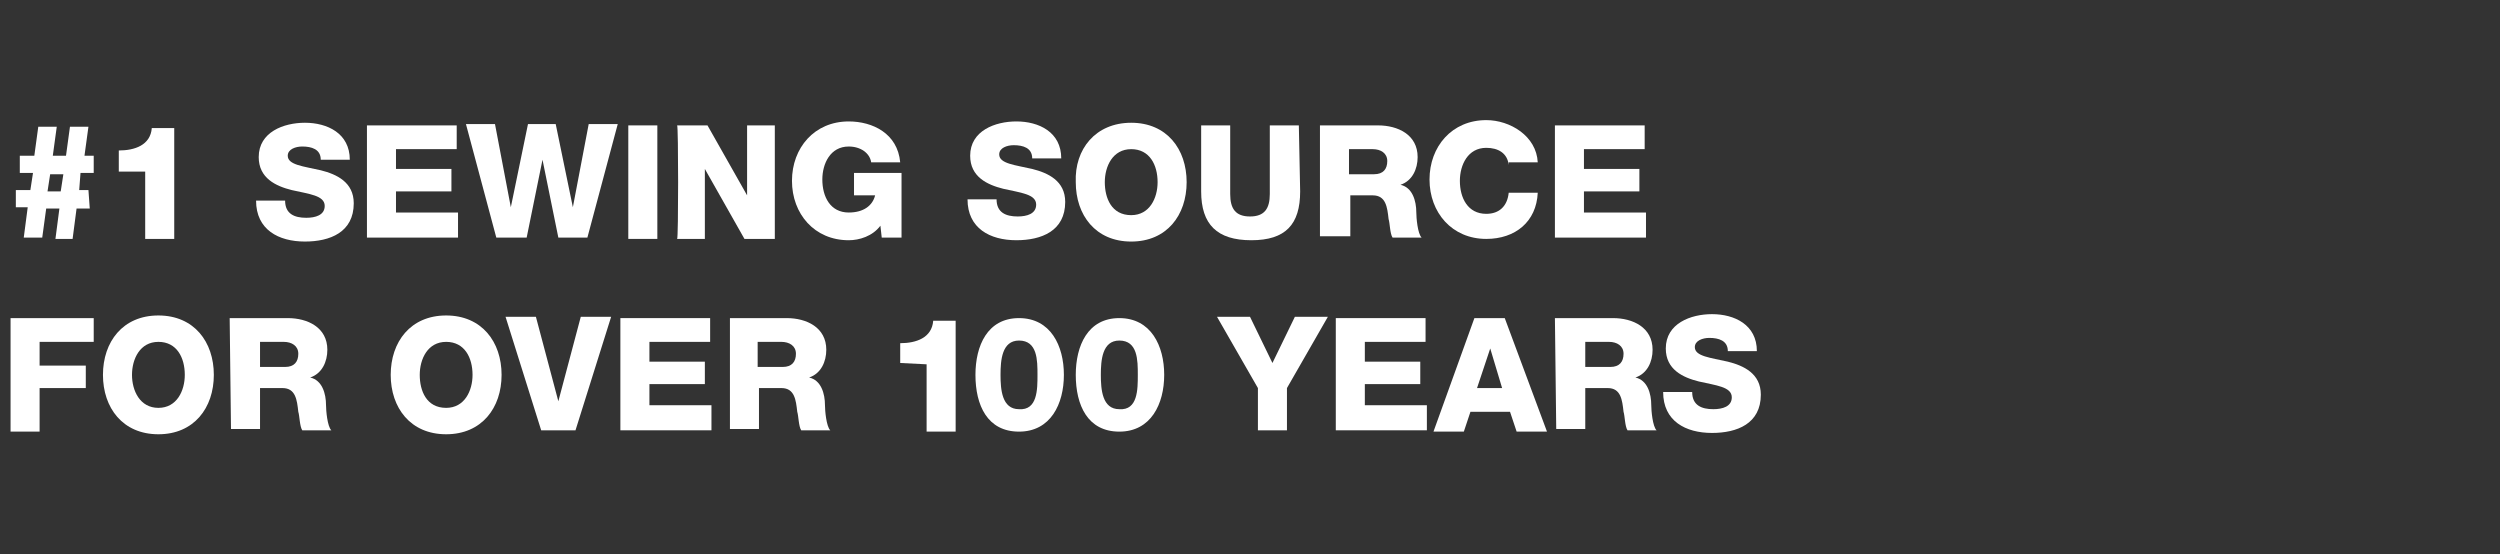 <?xml version="1.0" encoding="utf-8"?>
<!-- Generator: Adobe Illustrator 24.3.0, SVG Export Plug-In . SVG Version: 6.00 Build 0)  -->
<svg version="1.1" id="Layer_1" xmlns="http://www.w3.org/2000/svg" xmlns:xlink="http://www.w3.org/1999/xlink" x="0px" y="0px"
	 viewBox="0 0 189.4 42" style="enable-background:new 0 0 189.4 42;" xml:space="preserve">
<rect x="0" y="0" width="189.4" height="42" fill="#333333" stroke="none"/>
<style type="text/css">
	.st0{fill:#FFFFFF;}
</style>
<g>
	<path class="st0" d="M6.8,15.8h-1l-0.3,2.3H4.2l0.3-2.3h-1L3.2,18H1.8l0.3-2.3H1.2v-1.3h1.1l0.2-1.3h-1v-1.3h1.1l0.3-2.2h1.4
		L4,11.8h1l0.3-2.2h1.4l-0.3,2.2h0.7v1.3h-1L6,14.4h0.7L6.8,15.8L6.8,15.8z M3.8,13.2l-0.2,1.3h1l0.2-1.3H3.8z"/>
	<path class="st0" d="M9,12.9v-1.5c1.2,0,2.4-0.4,2.5-1.7h1.7v8.4H11V13H9V12.9z"/>
	<path class="st0" d="M21.6,15.2c0,1,0.7,1.3,1.6,1.3c0.7,0,1.4-0.2,1.4-0.9c0-0.8-1.2-0.9-2.5-1.2c-1.2-0.3-2.5-0.9-2.5-2.5
		c0-1.9,1.9-2.6,3.5-2.6c1.7,0,3.4,0.8,3.4,2.8h-2.2c0-0.8-0.7-1-1.4-1c-0.5,0-1.1,0.2-1.1,0.7c0,0.7,1.2,0.8,2.5,1.1
		c1.2,0.3,2.5,0.9,2.5,2.5c0,2.2-1.8,2.9-3.7,2.9c-2,0-3.7-0.9-3.7-3.1C19.4,15.2,21.6,15.2,21.6,15.2z"/>
	<path class="st0" d="M27.8,9.5h6.8v1.8H30v1.5h4.2v1.7H30v1.6h4.7V18h-6.9C27.8,18,27.8,9.5,27.8,9.5z"/>
	<path class="st0" d="M44.5,18h-2.2l-1.2-5.9l0,0L39.9,18h-2.3l-2.3-8.6h2.2l1.2,6.3l0,0L40,9.4h2.1l1.3,6.3l0,0l1.2-6.3h2.2
		L44.5,18z"/>
	<path class="st0" d="M47.6,9.5h2.2v8.6h-2.2V9.5z"/>
	<path class="st0" d="M51.3,9.5h2.3l3,5.3l0,0V9.5h2.1v8.6h-2.3l-3-5.3l0,0v5.3h-2.1C51.4,18.1,51.4,9.5,51.3,9.5z"/>
	<path class="st0" d="M68.2,18h-1.4l-0.1-0.9c-0.6,0.8-1.6,1.1-2.4,1.1c-2.6,0-4.3-2-4.3-4.5s1.7-4.5,4.3-4.5c1.8,0,3.7,0.9,3.9,3.1
		H66c-0.1-0.7-0.8-1.2-1.7-1.2c-1.4,0-2,1.3-2,2.5c0,1.3,0.6,2.5,2,2.5c1.1,0,1.8-0.5,2-1.3h-1.6v-1.7h3.6V18H68.2z"/>
</g>
<path class="st0" d="M75.5,15.1c0,1,0.7,1.3,1.6,1.3c0.7,0,1.4-0.2,1.4-0.9c0-0.8-1.2-0.9-2.5-1.2c-1.2-0.3-2.5-0.9-2.5-2.5
	c0-1.9,1.9-2.6,3.5-2.6c1.7,0,3.4,0.8,3.4,2.8h-2.2c0-0.8-0.7-1-1.4-1c-0.5,0-1.1,0.2-1.1,0.7c0,0.7,1.2,0.8,2.5,1.1
	c1.2,0.3,2.5,0.9,2.5,2.5c0,2.2-1.8,2.9-3.7,2.9c-2,0-3.7-0.9-3.7-3.1C73.3,15.1,75.5,15.1,75.5,15.1z"/>
<path class="st0" d="M85.7,9.3c2.7,0,4.2,2,4.2,4.5s-1.5,4.5-4.2,4.5s-4.2-2-4.2-4.5C81.4,11.3,83,9.3,85.7,9.3z M85.7,16.3
	c1.4,0,2-1.3,2-2.5c0-1.3-0.6-2.5-2-2.5s-2,1.3-2,2.5S84.2,16.3,85.7,16.3z"/>
<path class="st0" d="M98.5,14.5c0,2.5-1.1,3.7-3.7,3.7S91,17,91,14.5v-5h2.2v5.2c0,1.1,0.4,1.7,1.5,1.7s1.5-0.6,1.5-1.7V9.5h2.2
	L98.5,14.5L98.5,14.5z"/>
<path class="st0" d="M100,9.5h4.4c1.5,0,3,0.7,3,2.4c0,0.9-0.4,1.8-1.3,2.1l0,0c0.9,0.2,1.2,1.2,1.2,2.1c0,0.4,0.1,1.6,0.4,1.9h-2.2
	c-0.2-0.3-0.2-1.1-0.3-1.4c-0.1-0.9-0.2-1.8-1.2-1.8h-1.7v3.1H100V9.5z M102.2,13.2h1.9c0.7,0,1-0.4,1-1s-0.5-0.9-1.1-0.9h-1.8V13.2
	z"/>
<path class="st0" d="M114.3,12.5c-0.1-0.9-0.8-1.3-1.7-1.3c-1.4,0-2,1.3-2,2.5c0,1.3,0.6,2.5,2,2.5c1,0,1.6-0.6,1.7-1.6h2.2
	c-0.1,2.2-1.7,3.5-3.9,3.5c-2.6,0-4.3-2-4.3-4.5s1.7-4.5,4.3-4.5c1.8,0,3.8,1.2,3.9,3.2h-2.2V12.5z"/>
<path class="st0" d="M117.8,9.5h6.8v1.8H120v1.5h4.2v1.7H120v1.6h4.7V18h-6.9C117.8,18,117.8,9.5,117.8,9.5z"/>
<path class="st0" d="M0.8,24.1h6.3v1.8H3v1.8h3.5v1.7H3v3.3H0.8V24.1z"/>
<path class="st0" d="M12,23.9c2.7,0,4.2,2,4.2,4.5s-1.5,4.5-4.2,4.5s-4.2-2-4.2-4.5S9.3,23.9,12,23.9z M12,30.9c1.4,0,2-1.3,2-2.5
	c0-1.3-0.6-2.5-2-2.5s-2,1.3-2,2.5S10.6,30.9,12,30.9z"/>
<path class="st0" d="M17.4,24.1h4.4c1.5,0,3,0.7,3,2.4c0,0.9-0.4,1.8-1.3,2.1l0,0c0.9,0.2,1.2,1.2,1.2,2.1c0,0.4,0.1,1.6,0.4,1.9
	h-2.2c-0.2-0.3-0.2-1.1-0.3-1.4c-0.1-0.9-0.2-1.8-1.2-1.8h-1.7v3.1h-2.2L17.4,24.1C17.5,24.1,17.4,24.1,17.4,24.1z M19.7,27.8h1.9
	c0.7,0,1-0.4,1-1s-0.5-0.9-1.1-0.9h-1.8V27.8z"/>
<path class="st0" d="M33.8,23.9c2.7,0,4.2,2,4.2,4.5s-1.5,4.5-4.2,4.5s-4.2-2-4.2-4.5C29.6,25.9,31.1,23.9,33.8,23.9z M33.8,30.9
	c1.4,0,2-1.3,2-2.5c0-1.3-0.6-2.5-2-2.5s-2,1.3-2,2.5S32.3,30.9,33.8,30.9z"/>
<path class="st0" d="M43.6,32.6H41L38.3,24h2.3l1.7,6.4l0,0L44,24h2.3L43.6,32.6z"/>
<path class="st0" d="M47,24.1h6.8v1.8h-4.6v1.5h4.2v1.7h-4.2v1.6h4.7v1.9H47V24.1z"/>
<path class="st0" d="M55.2,24.1h4.4c1.5,0,3,0.7,3,2.4c0,0.9-0.4,1.8-1.3,2.1l0,0c0.9,0.2,1.2,1.2,1.2,2.1c0,0.4,0.1,1.6,0.4,1.9
	h-2.2c-0.2-0.3-0.2-1.1-0.3-1.4c-0.1-0.9-0.2-1.8-1.2-1.8h-1.7v3.1h-2.2v-8.4C55.3,24.1,55.2,24.1,55.2,24.1z M57.4,27.8h1.9
	c0.7,0,1-0.4,1-1s-0.5-0.9-1.1-0.9h-1.8C57.4,25.9,57.4,27.8,57.4,27.8z"/>
<path class="st0" d="M68.2,27.5V26c1.2,0,2.4-0.4,2.5-1.7h1.7v8.4h-2.2v-5.1L68.2,27.5L68.2,27.5z"/>
<path class="st0" d="M73.9,28.4c0-2.2,0.9-4.3,3.3-4.3s3.4,2.1,3.4,4.3s-1,4.3-3.4,4.3S73.9,30.7,73.9,28.4z M78.6,28.4
	c0-1.1,0-2.6-1.4-2.6c-1.3,0-1.4,1.5-1.4,2.6s0.1,2.6,1.4,2.6C78.6,31.1,78.6,29.5,78.6,28.4z"/>
<path class="st0" d="M81.5,28.4c0-2.2,0.9-4.3,3.3-4.3s3.4,2.1,3.4,4.3s-1,4.3-3.4,4.3C82.4,32.7,81.5,30.7,81.5,28.4z M86.2,28.4
	c0-1.1,0-2.6-1.4-2.6c-1.3,0-1.4,1.5-1.4,2.6s0.1,2.6,1.4,2.6C86.2,31.1,86.2,29.5,86.2,28.4z"/>
<path class="st0" d="M97.5,29.4v3.2h-2.2v-3.2L92.2,24h2.5l1.7,3.5l1.7-3.5h2.5L97.5,29.4z"/>
<path class="st0" d="M101.2,24.1h6.8v1.8h-4.6v1.5h4.2v1.7h-4.2v1.6h4.7v1.9h-6.9V24.1z"/>
<path class="st0" d="M111.7,24.1h2.3l3.2,8.6h-2.3l-0.5-1.5h-3l-0.5,1.5h-2.3L111.7,24.1z M111.9,29.4h1.9l-0.9-3l0,0L111.9,29.4z"
	/>
<path class="st0" d="M117.8,24.1h4.4c1.5,0,3,0.7,3,2.4c0,0.9-0.4,1.8-1.3,2.1l0,0c0.9,0.2,1.2,1.2,1.2,2.1c0,0.4,0.1,1.6,0.4,1.9
	h-2.2c-0.2-0.3-0.2-1.1-0.3-1.4c-0.1-0.9-0.2-1.8-1.2-1.8h-1.7v3.1h-2.2L117.8,24.1L117.8,24.1z M120.1,27.8h1.9c0.7,0,1-0.4,1-1
	s-0.5-0.9-1.1-0.9h-1.8V27.8L120.1,27.8z"/>
<path class="st0" d="M128.2,29.7c0,1,0.7,1.3,1.6,1.3c0.7,0,1.4-0.2,1.4-0.9c0-0.8-1.2-0.9-2.5-1.2c-1.2-0.3-2.5-0.9-2.5-2.5
	c0-1.9,1.9-2.6,3.5-2.6c1.7,0,3.4,0.8,3.4,2.8h-2.2c0-0.8-0.7-1-1.4-1c-0.5,0-1.1,0.2-1.1,0.7c0,0.7,1.2,0.8,2.5,1.1
	c1.2,0.3,2.5,0.9,2.5,2.5c0,2.2-1.8,2.9-3.7,2.9c-2,0-3.7-0.9-3.7-3.1C126,29.7,128.2,29.7,128.2,29.7z"/>
</svg>

